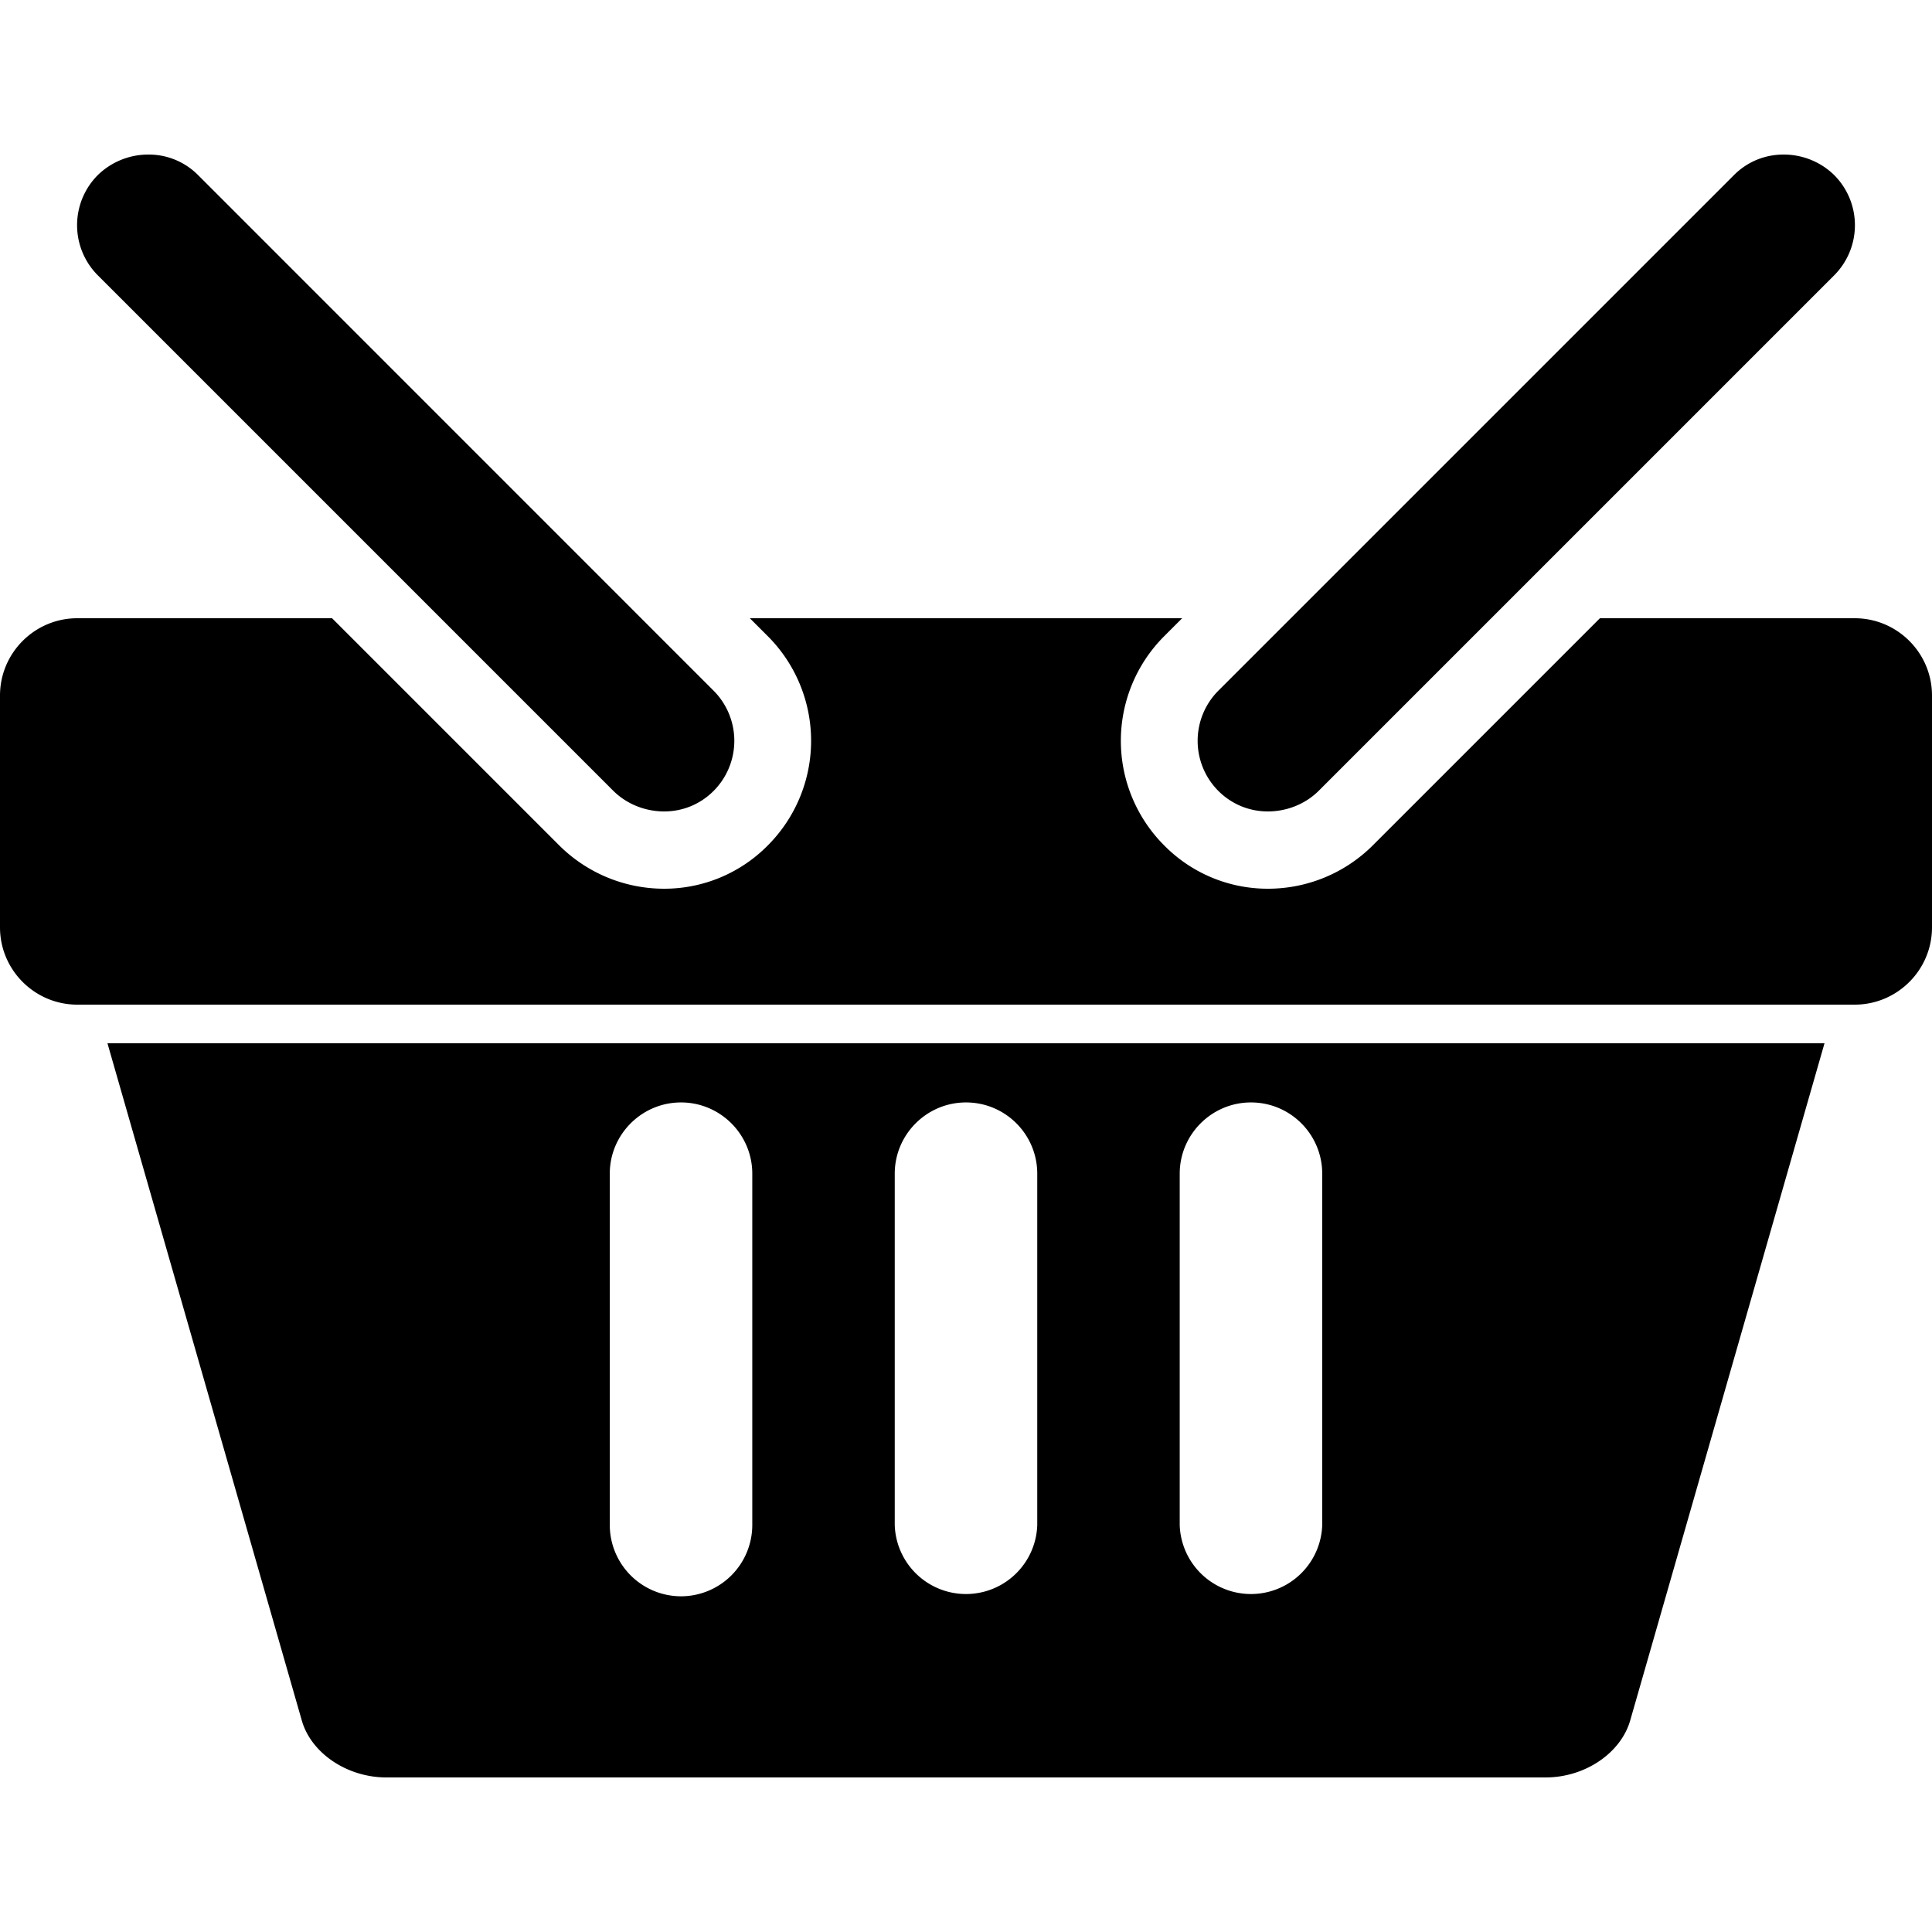 <svg xmlns="http://www.w3.org/2000/svg" viewBox="0 0 50 50"><path d="M3.844 4a1.87 1.87 0 0 0-1.313.531 1.837 1.837 0 0 0 0 2.594l13.344 13.344c.36.355.844.531 1.313.531.468 0 .925-.176 1.28-.531a1.837 1.837 0 0 0 0-2.594L5.126 4.531A1.794 1.794 0 0 0 3.844 4zm42.312 0c-.468 0-.926.176-1.281.531L31.531 17.875a1.837 1.837 0 0 0 0 2.594c.356.355.813.531 1.282.531.468 0 .953-.176 1.312-.531L47.469 7.125a1.837 1.837 0 0 0 0-2.594A1.866 1.866 0 0 0 46.156 4zM2 16c-1.102 0-2 .898-2 2v6c0 1.102.898 2 2 2h46c1.102 0 2-.898 2-2v-6c0-1.102-.898-2-2-2h-6.594l-5.875 5.875A3.84 3.84 0 0 1 32.813 23a3.758 3.758 0 0 1-2.688-1.125 3.828 3.828 0 0 1 0-5.406l.469-.469H19.406l.469.469a3.831 3.831 0 0 1 0 5.406A3.761 3.761 0 0 1 17.187 23a3.847 3.847 0 0 1-2.718-1.125L8.594 16zm.781 11l5.031 17.531C8.056 45.375 8.985 46 10 46h30c1.016 0 1.941-.625 2.188-1.469L47.218 27zm14.844 1.531c1.016 0 1.844.828 1.844 1.844v9.094a1.847 1.847 0 0 1-1.844 1.843 1.847 1.847 0 0 1-1.844-1.843v-9.094c0-1.016.828-1.844 1.844-1.844zm7.375 0c1.02 0 1.844.828 1.844 1.844v9.094a1.845 1.845 0 0 1-3.688 0v-9.094c0-1.016.828-1.844 1.844-1.844zm7.375 0c1.02 0 1.844.828 1.844 1.844v9.094a1.845 1.845 0 0 1-3.688 0v-9.094c0-1.016.828-1.844 1.844-1.844z"/></svg>